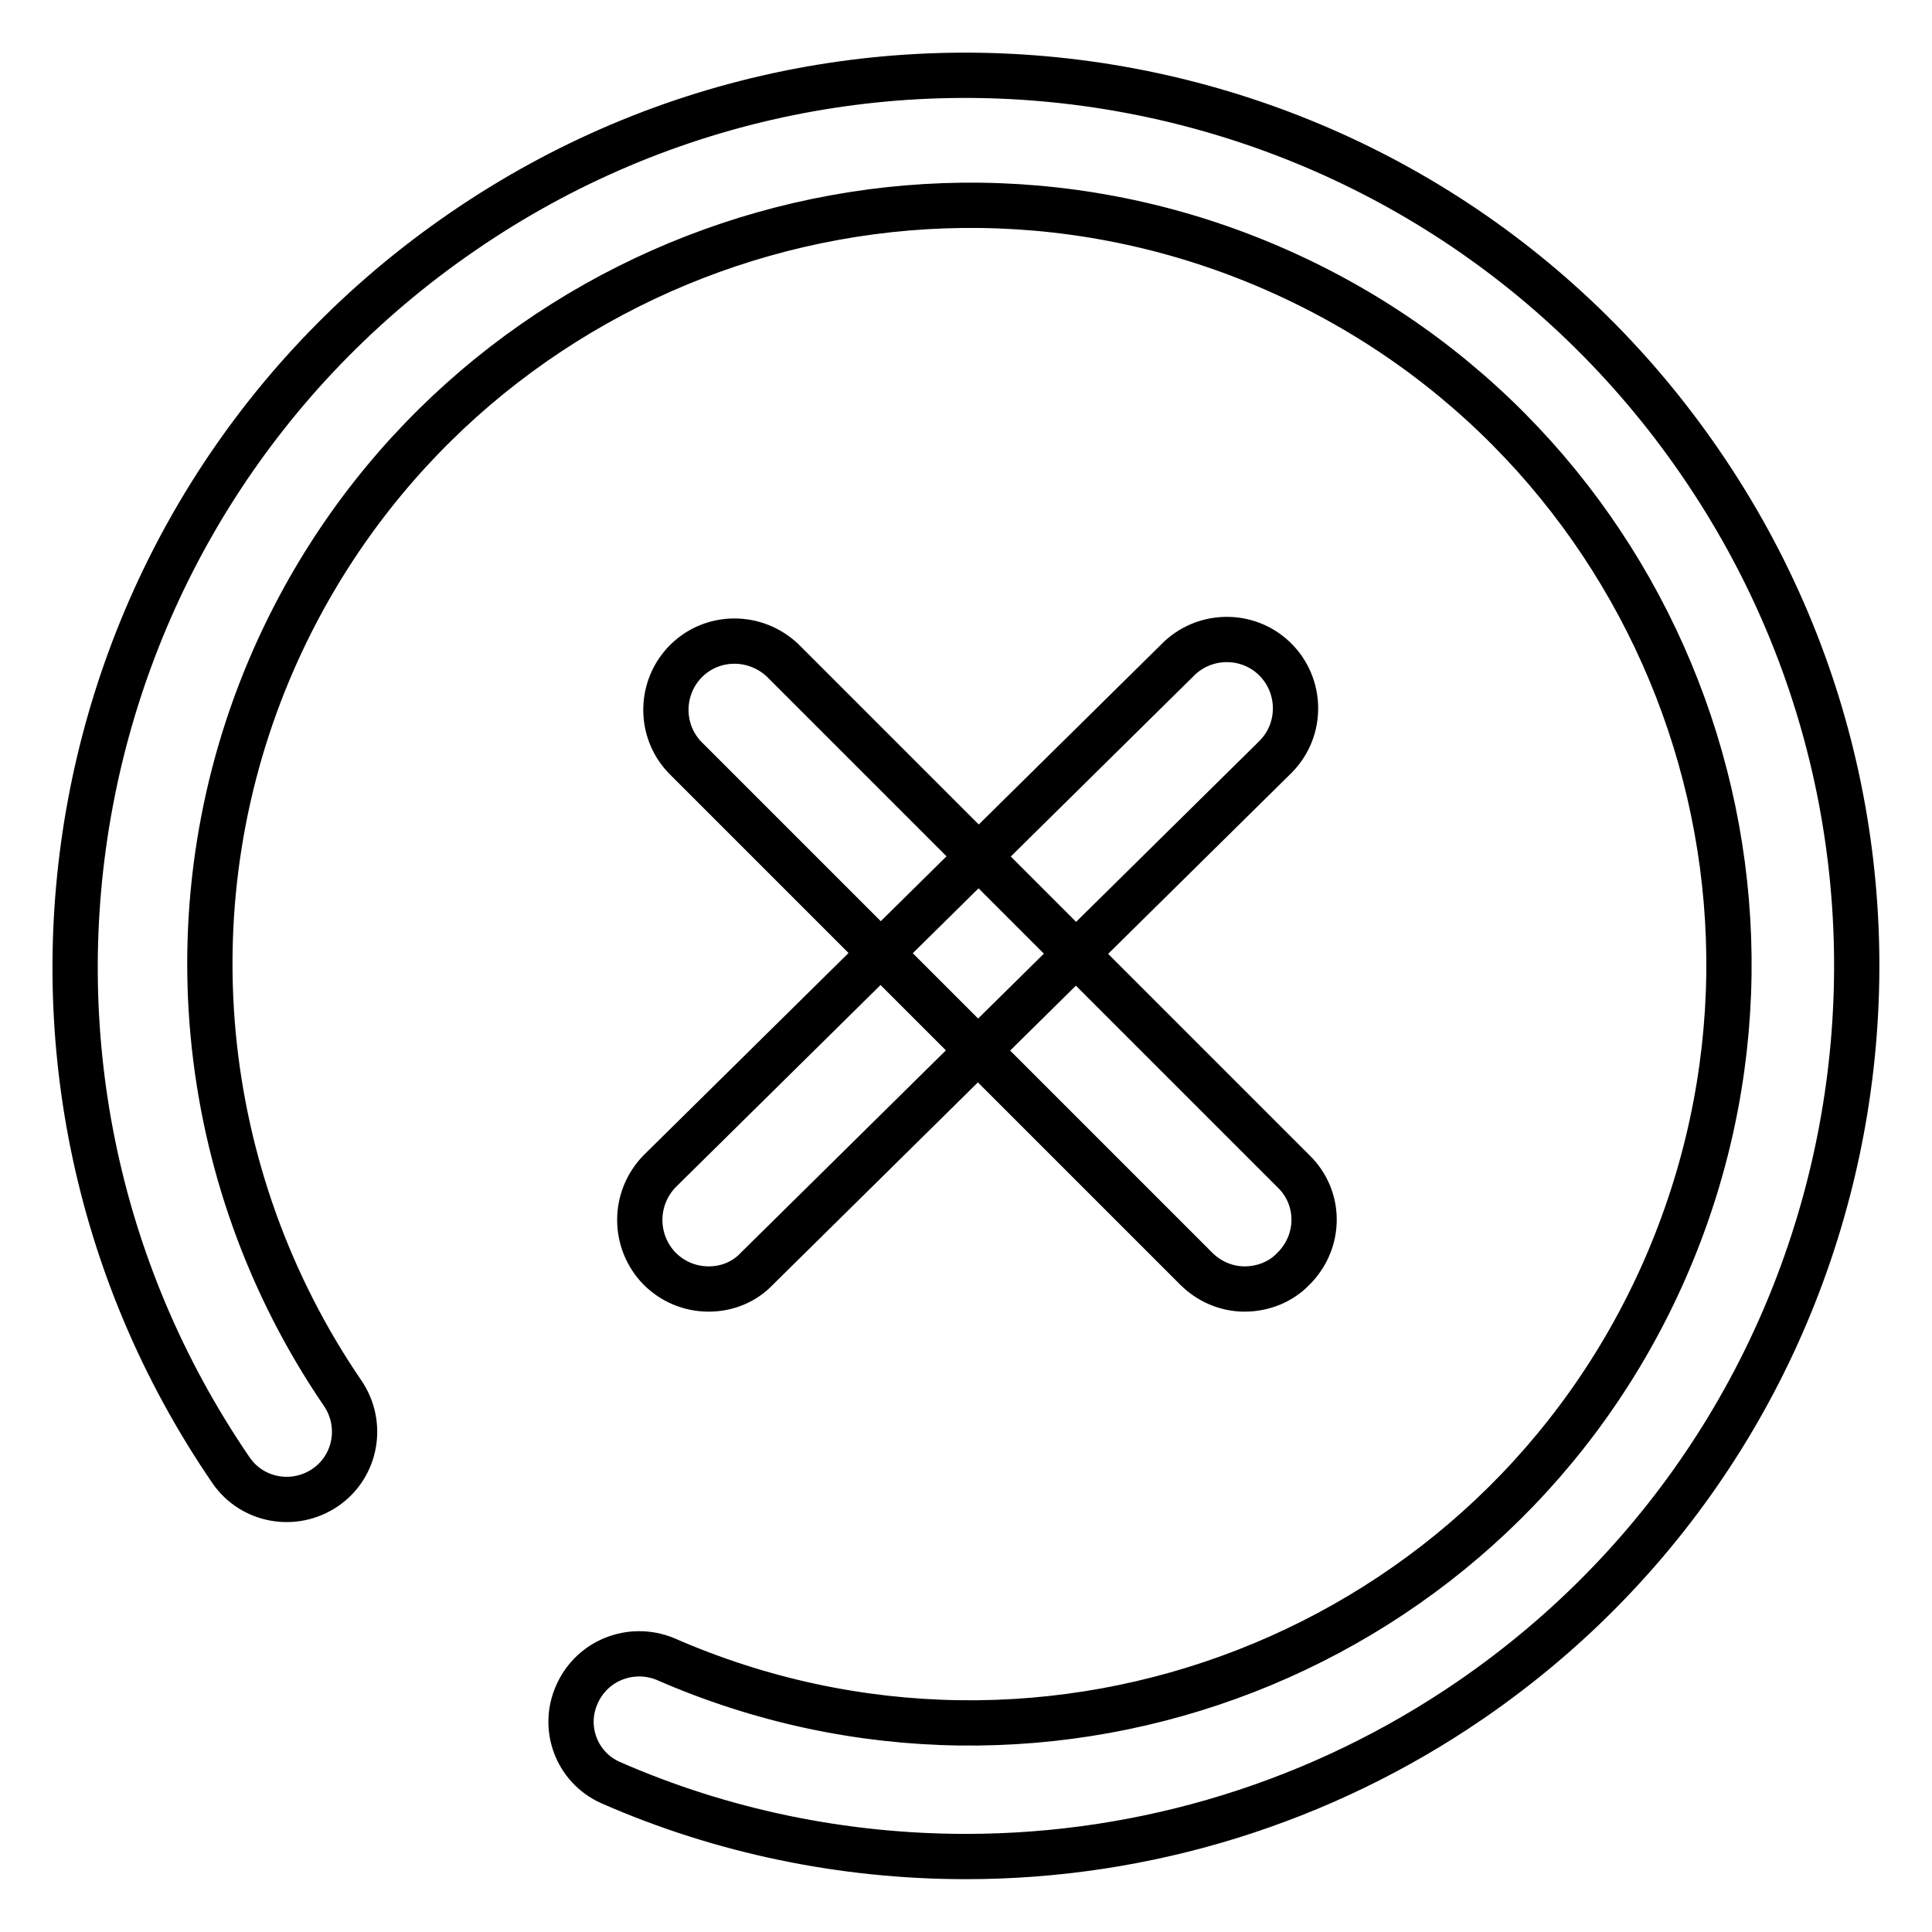 <?xml version="1.0" encoding="utf-8"?>
<!-- Svg Vector Icons : http://www.onlinewebfonts.com/icon -->
<!DOCTYPE svg PUBLIC "-//W3C//DTD SVG 1.1//EN" "http://www.w3.org/Graphics/SVG/1.1/DTD/svg11.dtd">
<svg version="1.1" xmlns="http://www.w3.org/2000/svg" xmlns:xlink="http://www.w3.org/1999/xlink" x="0px" y="0px" viewBox="0 0 256 256" enable-background="new 0 0 256 256" xml:space="preserve">
<g> <path stroke-width="6" fill-opacity="0" stroke="#000000"  d="M128,246c-16.2,0-32.3-3.3-47.1-9.8c-4.5-2-6.5-7.3-4.4-11.8c2-4.4,7.1-6.4,11.6-4.6 c50.9,22.3,110.2-0.8,132.5-51.6c22.3-50.9-0.8-110.2-51.6-132.5S58.7,36.5,36.3,87.3c-14,31.8-10.5,68.6,9.1,97.3 c2.8,4.1,1.8,9.7-2.3,12.5c-4.1,2.8-9.7,1.8-12.5-2.3l0,0C-6.2,141,7.5,67.6,61.3,30.7C115-6.2,188.4,7.5,225.3,61.3 c36.9,53.7,23.2,127.2-30.5,164C175.1,238.8,151.8,246,128,246z M93.9,170.8c-2.5,0-4.8-1-6.5-2.7c-3.5-3.6-3.5-9.3,0-12.9 L156,87.5c3.5-3.6,9.3-3.7,12.9-0.2c3.6,3.5,3.7,9.3,0.2,12.9c-0.1,0.1-0.2,0.2-0.2,0.2l-68.6,67.7 C98.6,169.9,96.3,170.8,93.9,170.8z M164.9,170.8c-2.4,0-4.7-1-6.4-2.7l-67.7-67.7c-3.5-3.6-3.4-9.4,0.2-12.9 c3.5-3.4,9.1-3.4,12.7,0l67.7,67.7c3.6,3.5,3.6,9.1,0.2,12.7c-0.1,0.1-0.1,0.1-0.2,0.2C169.7,169.9,167.3,170.8,164.9,170.8 L164.9,170.8z"/></g>
</svg>